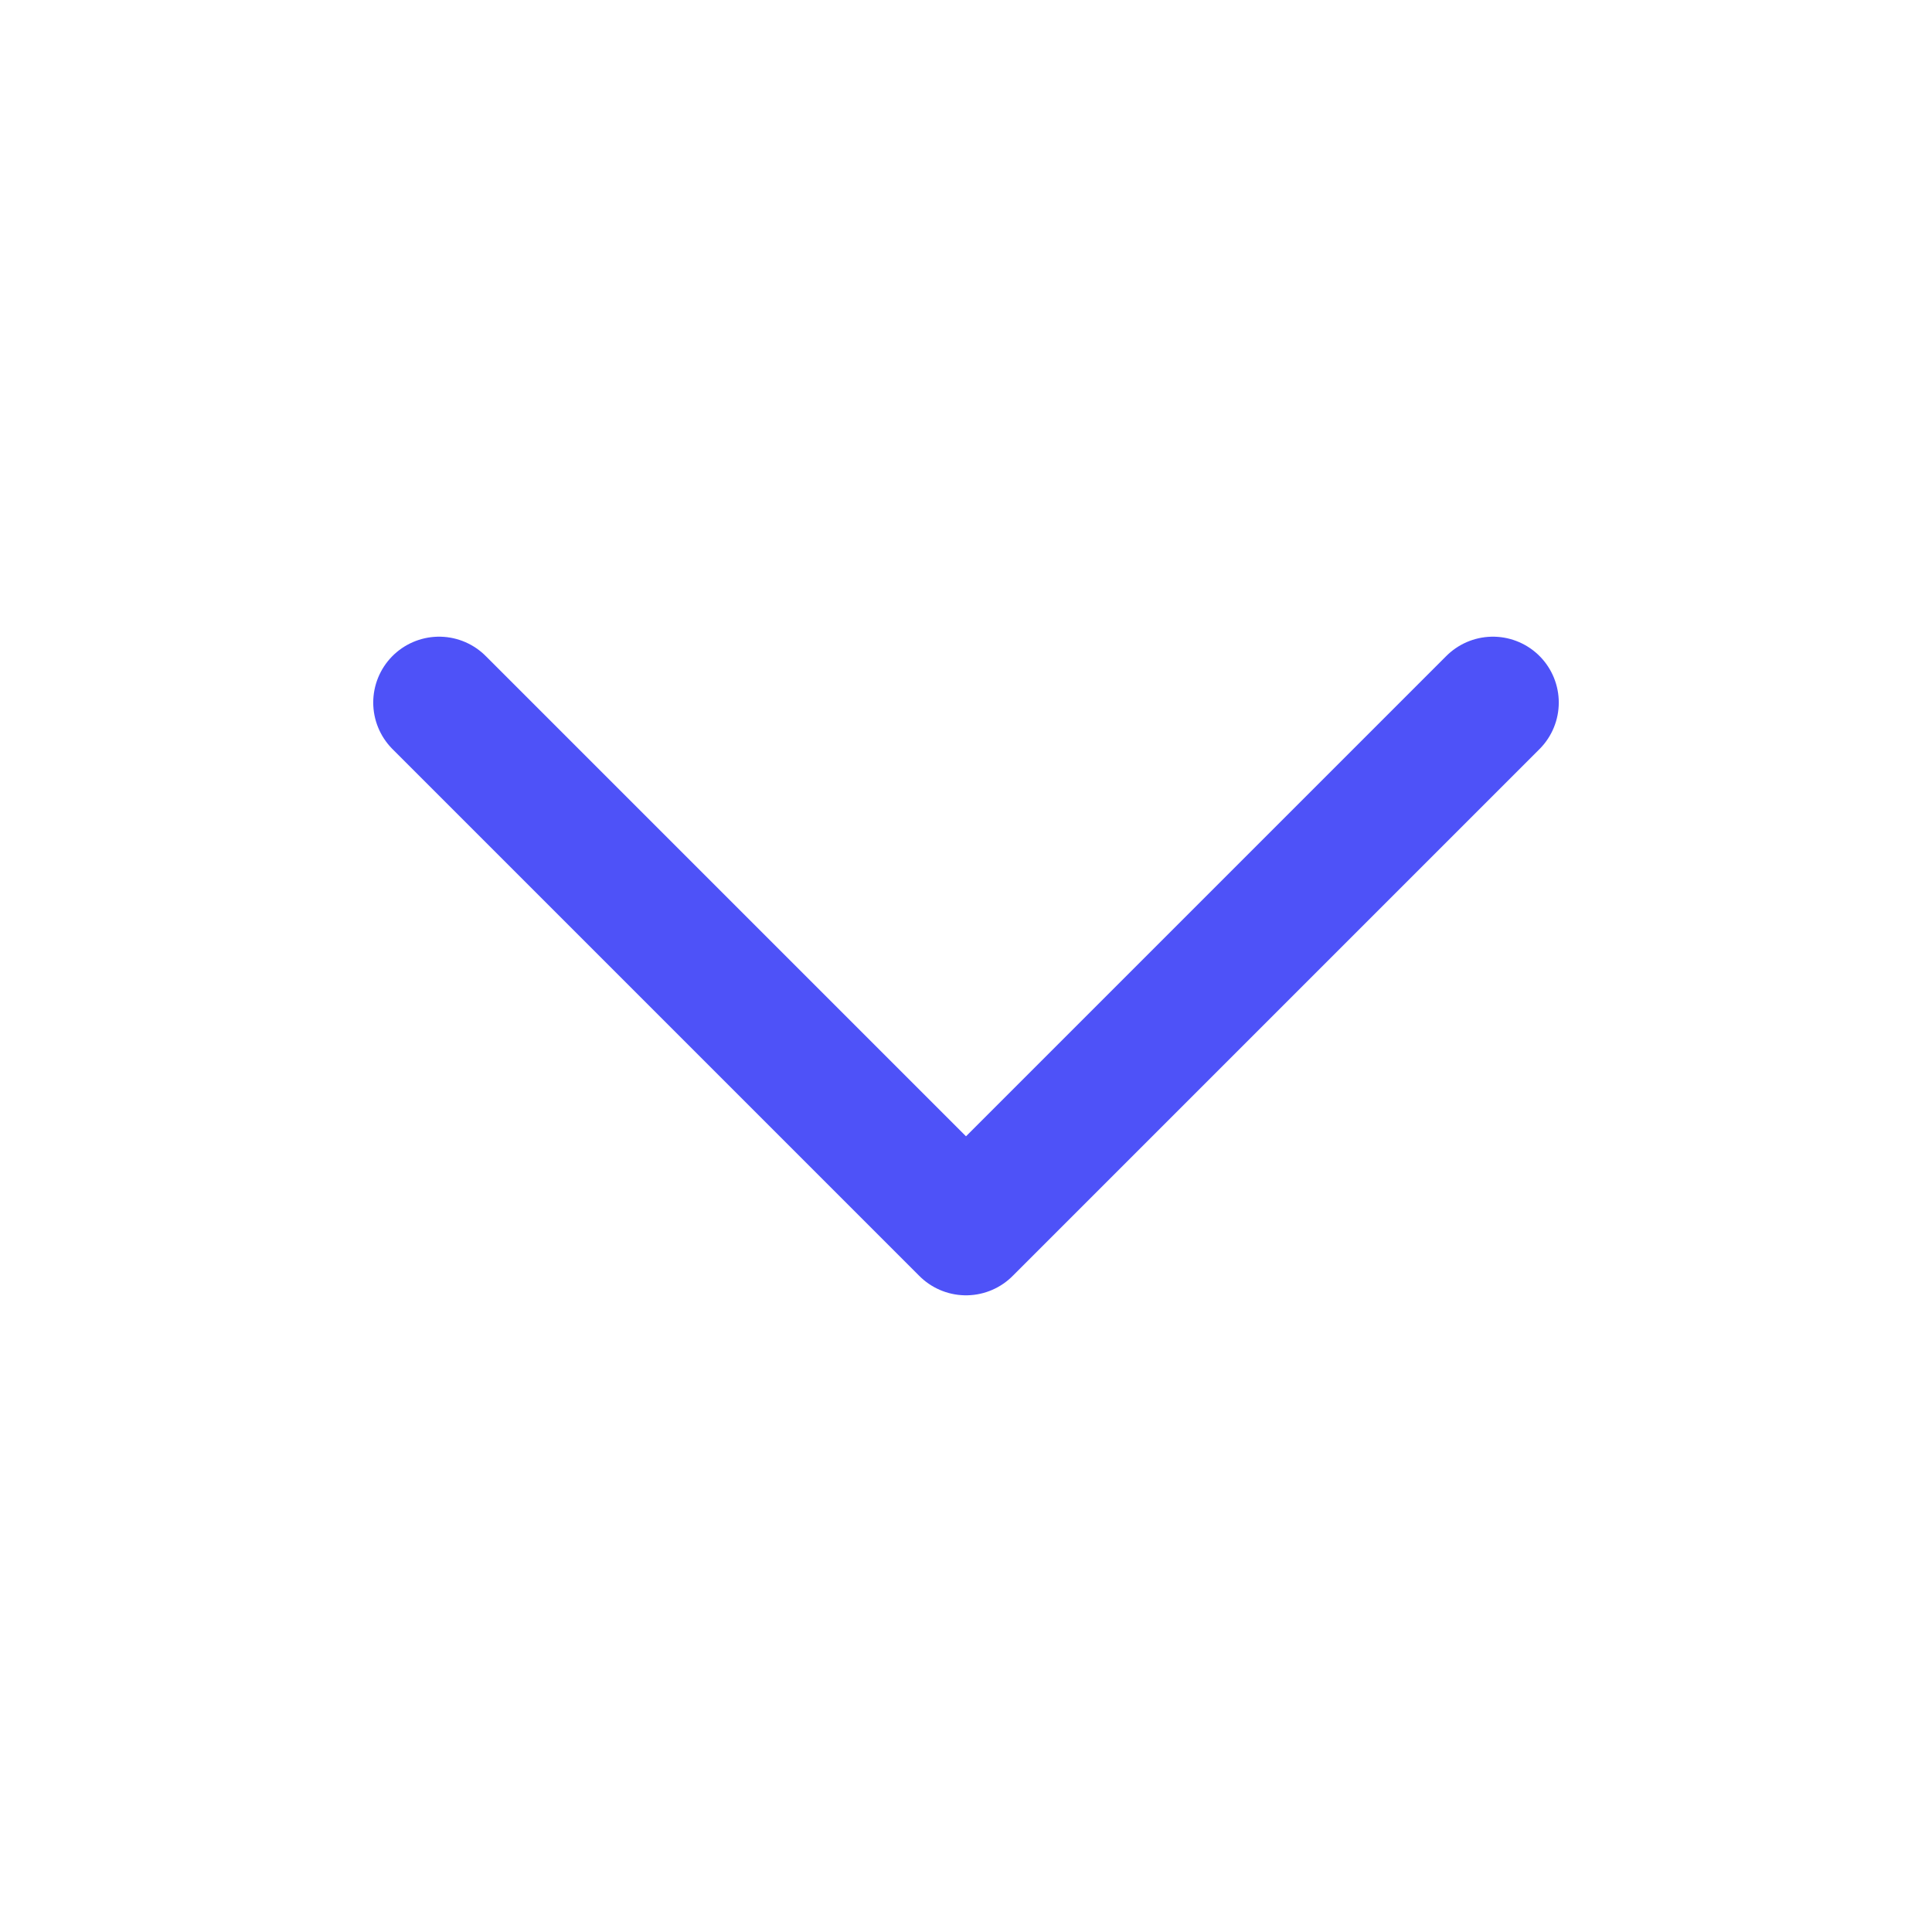 <svg width="22" height="22" viewBox="0 0 22 22" fill="none" xmlns="http://www.w3.org/2000/svg">
<path d="M5 8L11 14L17 8" stroke="#4E52F8" stroke-width="1.5" stroke-linecap="round" stroke-linejoin="round"/>
</svg>

